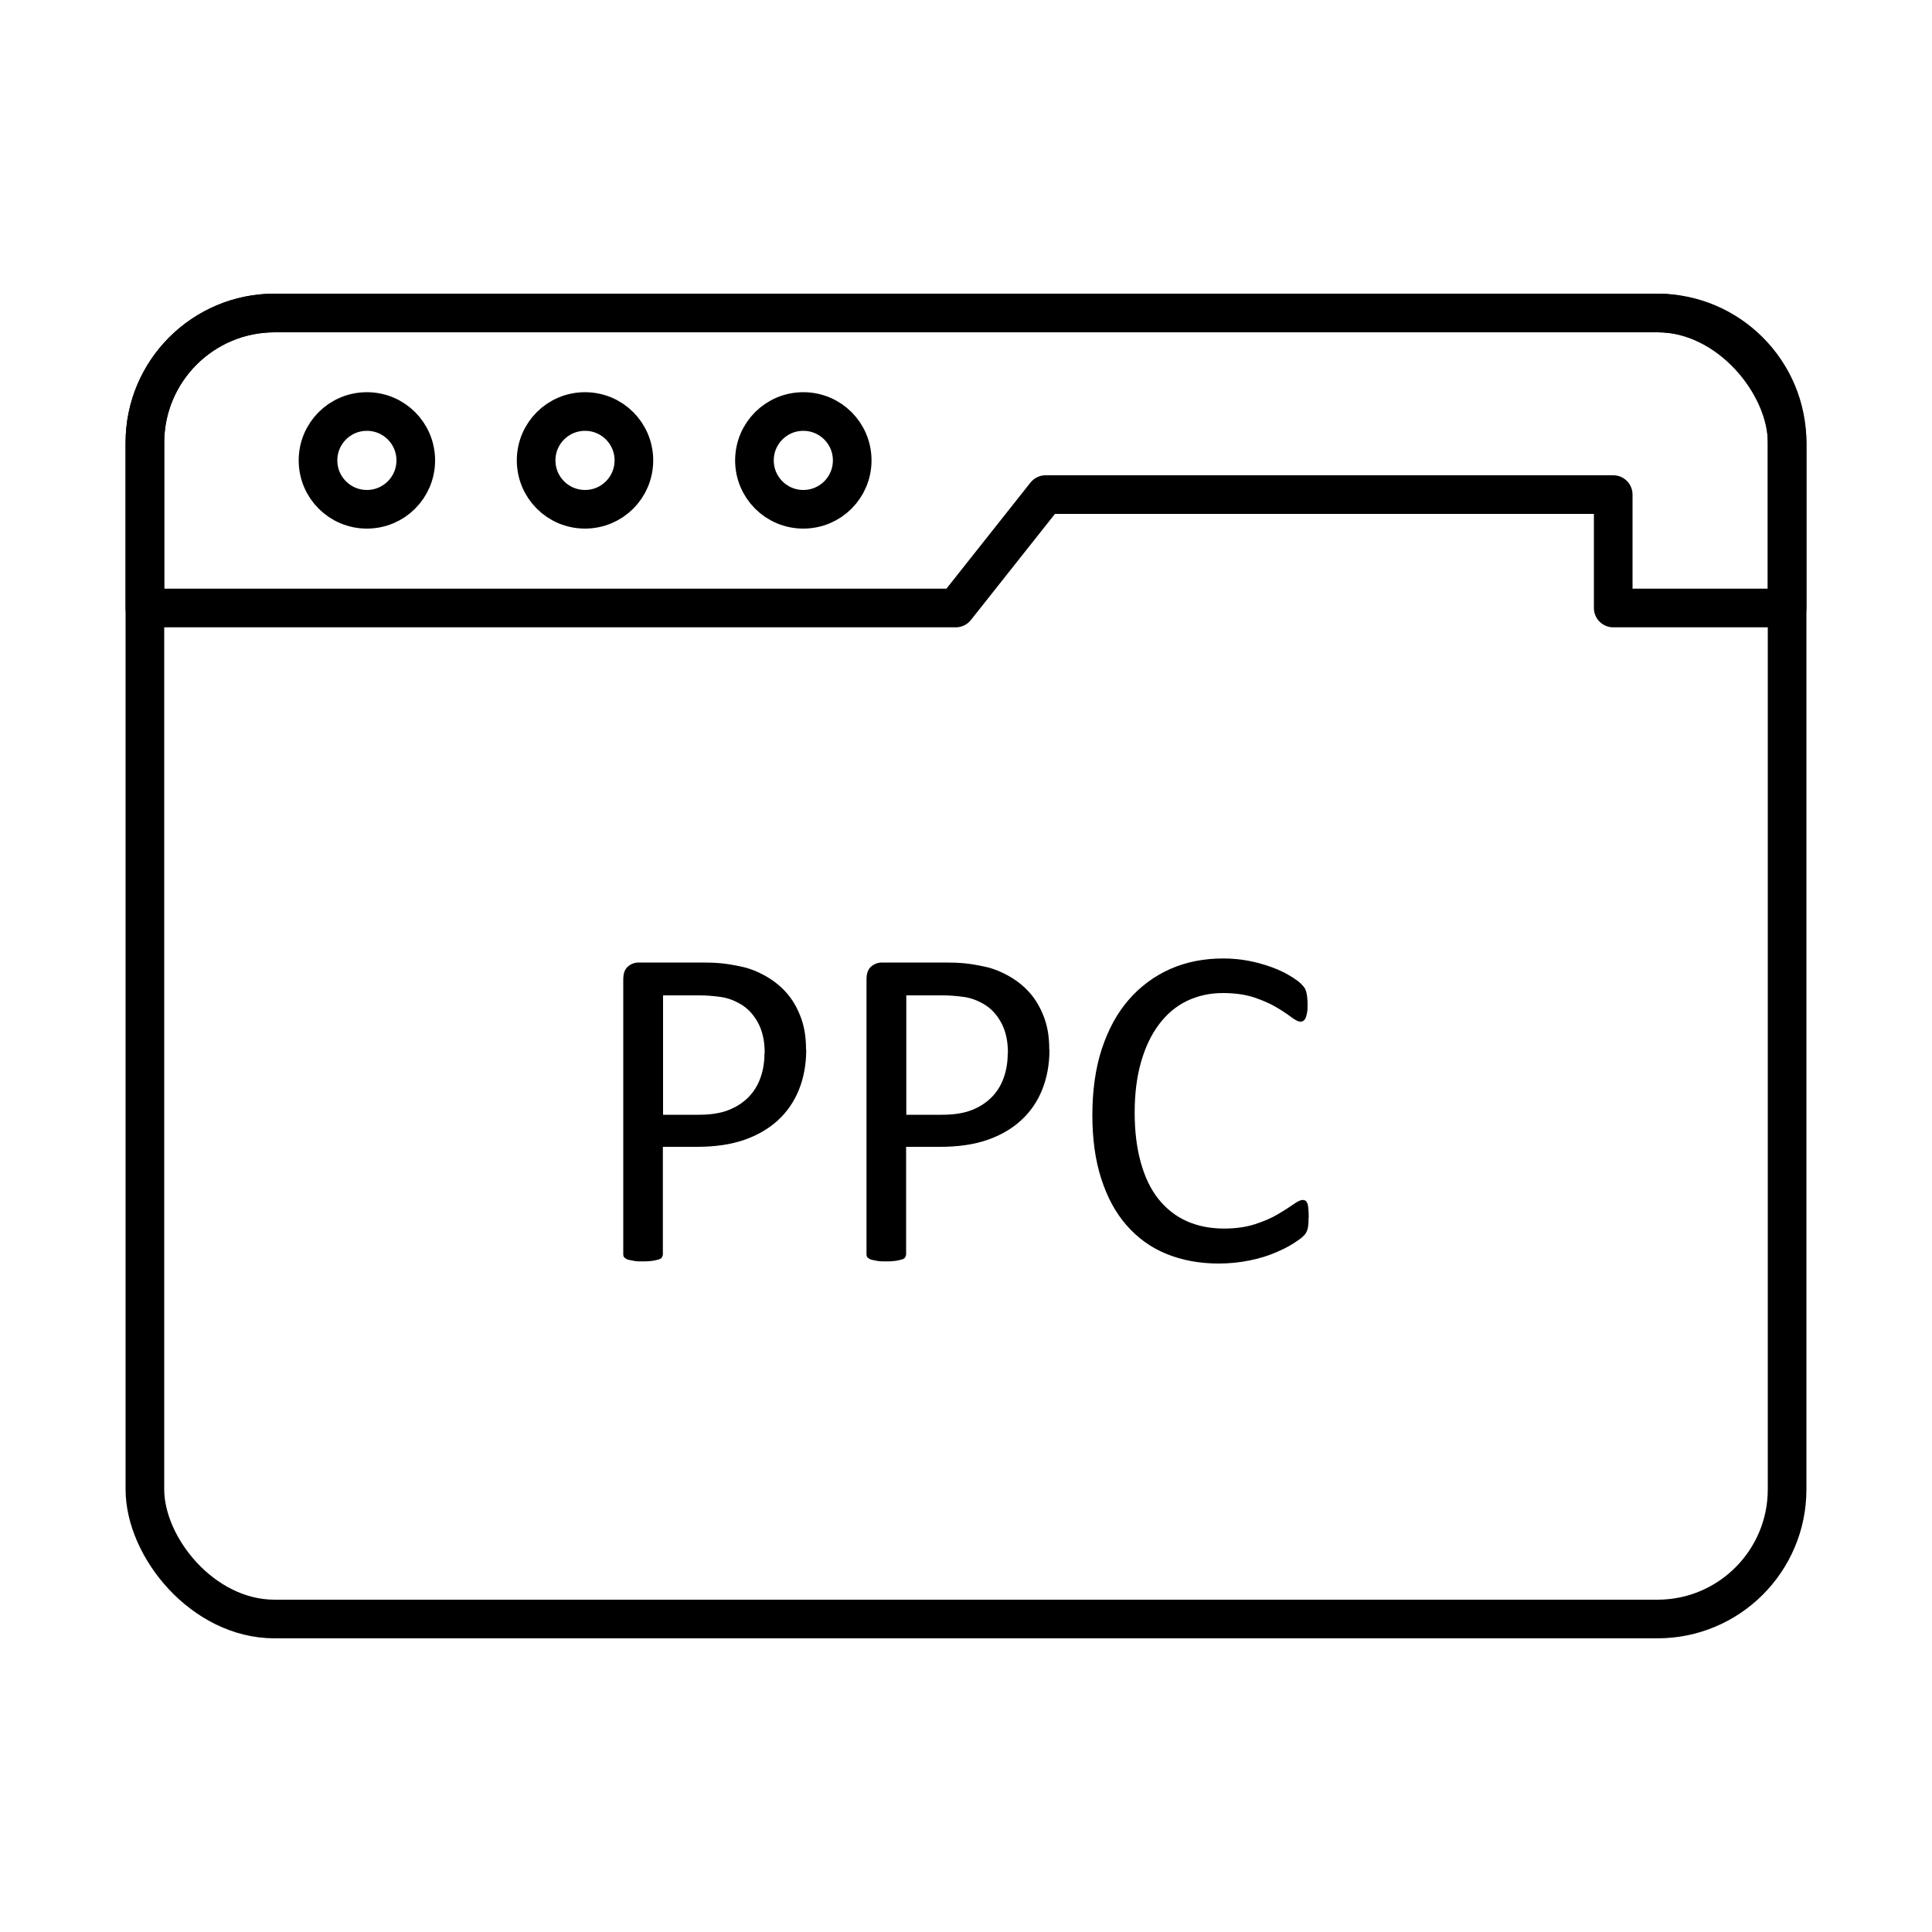 <svg viewBox="0 0 100 100" xmlns="http://www.w3.org/2000/svg" data-sanitized-data-name="Layer 1" data-name="Layer 1" id="Layer_1">
  <defs>
    <style>
      .cls-1 {
        fill: none;
        stroke: #000;
        stroke-linecap: round;
        stroke-linejoin: round;
        stroke-width: 2px;
      }
    </style>
  </defs>
  <g>
    <rect ry="6.71" rx="6.71" height="67.6" width="85" y="16.2" x="7.5" class="cls-1"></rect>
    <path d="M92.5,22.91v8.56h-9v-5.87h-29.38l-4.65,5.87H7.5v-8.56c0-3.7,3.01-6.71,6.71-6.71H85.79c3.7,0,6.71,3.01,6.71,6.71Z" class="cls-1"></path>
    <g>
      <path d="M21.52,23.83c0,1.4-1.13,2.53-2.53,2.53s-2.53-1.13-2.53-2.53,1.13-2.53,2.53-2.53,2.53,1.13,2.53,2.53Z" class="cls-1"></path>
      <path d="M32.81,23.83c0,1.4-1.13,2.53-2.53,2.53s-2.53-1.13-2.53-2.53,1.13-2.53,2.53-2.53,2.53,1.13,2.53,2.53Z" class="cls-1"></path>
      <path d="M44.11,23.83c0,1.4-1.13,2.53-2.53,2.53s-2.53-1.13-2.53-2.53,1.13-2.53,2.53-2.53,2.53,1.13,2.53,2.53Z" class="cls-1"></path>
    </g>
  </g>
  <g>
    <path d="M41.73,54.33c0,.77-.13,1.46-.38,2.08s-.62,1.15-1.09,1.58-1.05,.77-1.74,1.01-1.51,.36-2.46,.36h-1.75v5.55c0,.06-.02,.12-.05,.17s-.09,.09-.17,.11-.18,.05-.31,.07-.3,.03-.49,.03-.36,0-.49-.03-.24-.04-.32-.07-.13-.07-.17-.11-.05-.1-.05-.17v-14.21c0-.32,.08-.54,.25-.68s.35-.2,.56-.2h3.3c.33,0,.65,.01,.96,.04s.67,.09,1.08,.18,.84,.26,1.27,.51,.8,.56,1.1,.92,.53,.79,.7,1.27,.24,1.01,.24,1.59Zm-2.15,.17c0-.63-.12-1.15-.35-1.57s-.52-.73-.87-.94-.7-.34-1.07-.39-.73-.08-1.08-.08h-1.89v6.18h1.84c.62,0,1.13-.08,1.54-.24s.75-.38,1.03-.66,.49-.62,.63-1.01,.21-.82,.21-1.28Z"></path>
    <path d="M54.32,54.33c0,.77-.13,1.46-.38,2.08s-.62,1.15-1.09,1.58-1.05,.77-1.74,1.01-1.51,.36-2.46,.36h-1.75v5.55c0,.06-.02,.12-.05,.17s-.09,.09-.17,.11-.18,.05-.31,.07-.3,.03-.49,.03-.36,0-.49-.03-.24-.04-.32-.07-.13-.07-.17-.11-.05-.1-.05-.17v-14.21c0-.32,.08-.54,.25-.68s.35-.2,.56-.2h3.3c.33,0,.65,.01,.96,.04s.67,.09,1.08,.18,.84,.26,1.27,.51,.8,.56,1.1,.92,.53,.79,.7,1.27,.24,1.01,.24,1.59Zm-2.15,.17c0-.63-.12-1.15-.35-1.57s-.52-.73-.87-.94-.7-.34-1.07-.39-.73-.08-1.08-.08h-1.89v6.18h1.84c.62,0,1.13-.08,1.54-.24s.75-.38,1.03-.66,.49-.62,.63-1.01,.21-.82,.21-1.28Z"></path>
    <path d="M67.73,63.04c0,.13,0,.24-.01,.33s-.02,.18-.04,.25-.05,.13-.08,.19-.09,.12-.17,.2-.25,.2-.5,.36-.57,.32-.95,.48-.81,.29-1.3,.39-1.02,.16-1.6,.16c-1,0-1.9-.17-2.71-.5s-1.49-.83-2.06-1.48-1-1.45-1.31-2.41-.46-2.06-.46-3.3,.16-2.42,.49-3.42,.79-1.85,1.39-2.54,1.31-1.22,2.14-1.59,1.75-.55,2.76-.55c.44,0,.88,.04,1.3,.12s.81,.19,1.17,.32,.67,.27,.95,.44,.47,.3,.58,.41,.18,.19,.21,.24,.06,.12,.08,.2,.04,.16,.05,.27,.02,.23,.02,.37c0,.16,0,.29-.02,.4s-.04,.2-.07,.28-.07,.13-.12,.17c-.04,.04-.1,.05-.16,.05-.11,0-.27-.08-.47-.23-.2-.15-.46-.33-.77-.51-.32-.19-.7-.36-1.15-.51-.45-.15-.99-.23-1.62-.23-.69,0-1.31,.14-1.87,.41-.56,.27-1.04,.68-1.44,1.21s-.71,1.18-.93,1.95c-.22,.77-.33,1.64-.33,2.62s.11,1.84,.32,2.59c.21,.75,.51,1.38,.91,1.88s.88,.88,1.45,1.14c.58,.26,1.22,.39,1.95,.39,.61,0,1.15-.08,1.61-.23,.46-.15,.85-.32,1.17-.51s.59-.36,.8-.51c.21-.15,.37-.23,.49-.23,.06,0,.1,.01,.14,.04,.04,.02,.07,.07,.1,.14s.04,.16,.05,.28,.02,.27,.02,.45Z"></path>
  </g>
</svg>